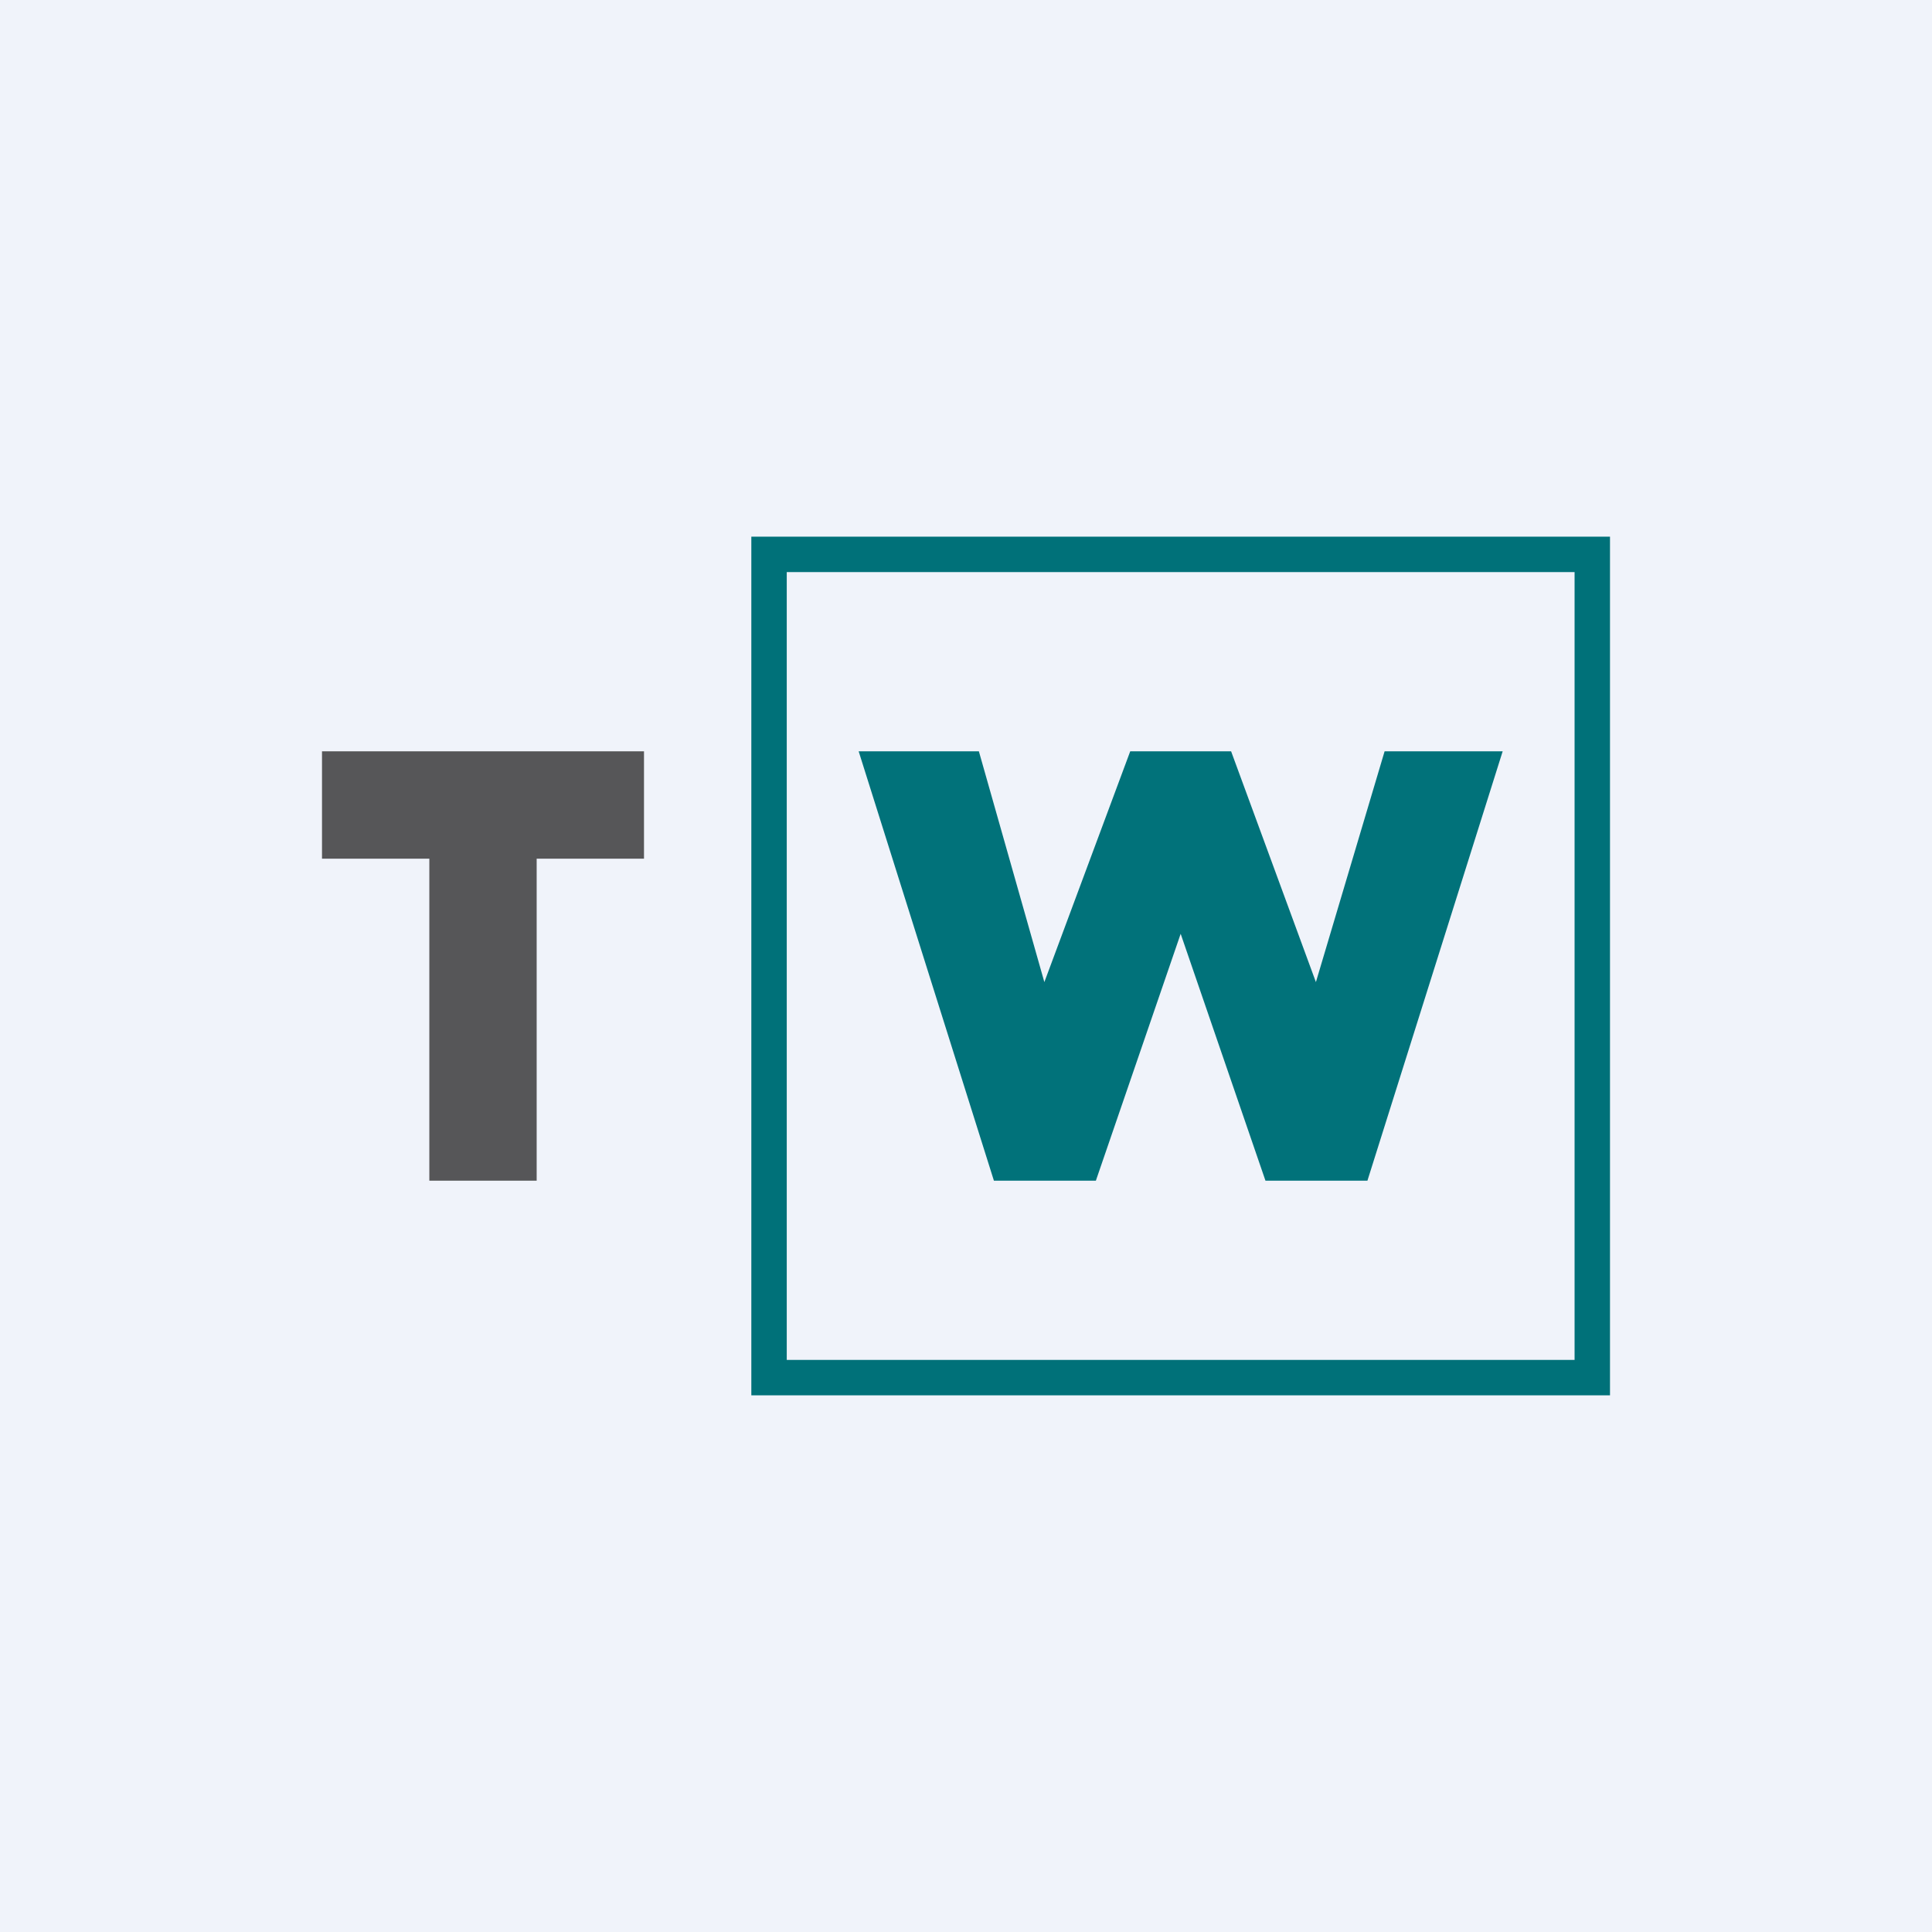 <!-- by TradingView --><svg width="18" height="18" viewBox="0 0 18 18" xmlns="http://www.w3.org/2000/svg"><path fill="#F0F3FA" d="M0 0h18v18H0z"/><path d="M3 7v1h1v3h1V8h1V7H3Z" fill="#565658"/><path fill-rule="evenodd" d="M14.67 5.33H7.33v7.34h7.34V5.33ZM7 5v8h8V5H7Z" fill="#007179"/><path d="M9.1 7H8l1.26 4h.95L11 8.7l.79 2.3h.95L14 7h-1.1l-.64 2.15L11.47 7h-.94l-.8 2.15L9.12 7Z" fill="#01727A"/></svg>